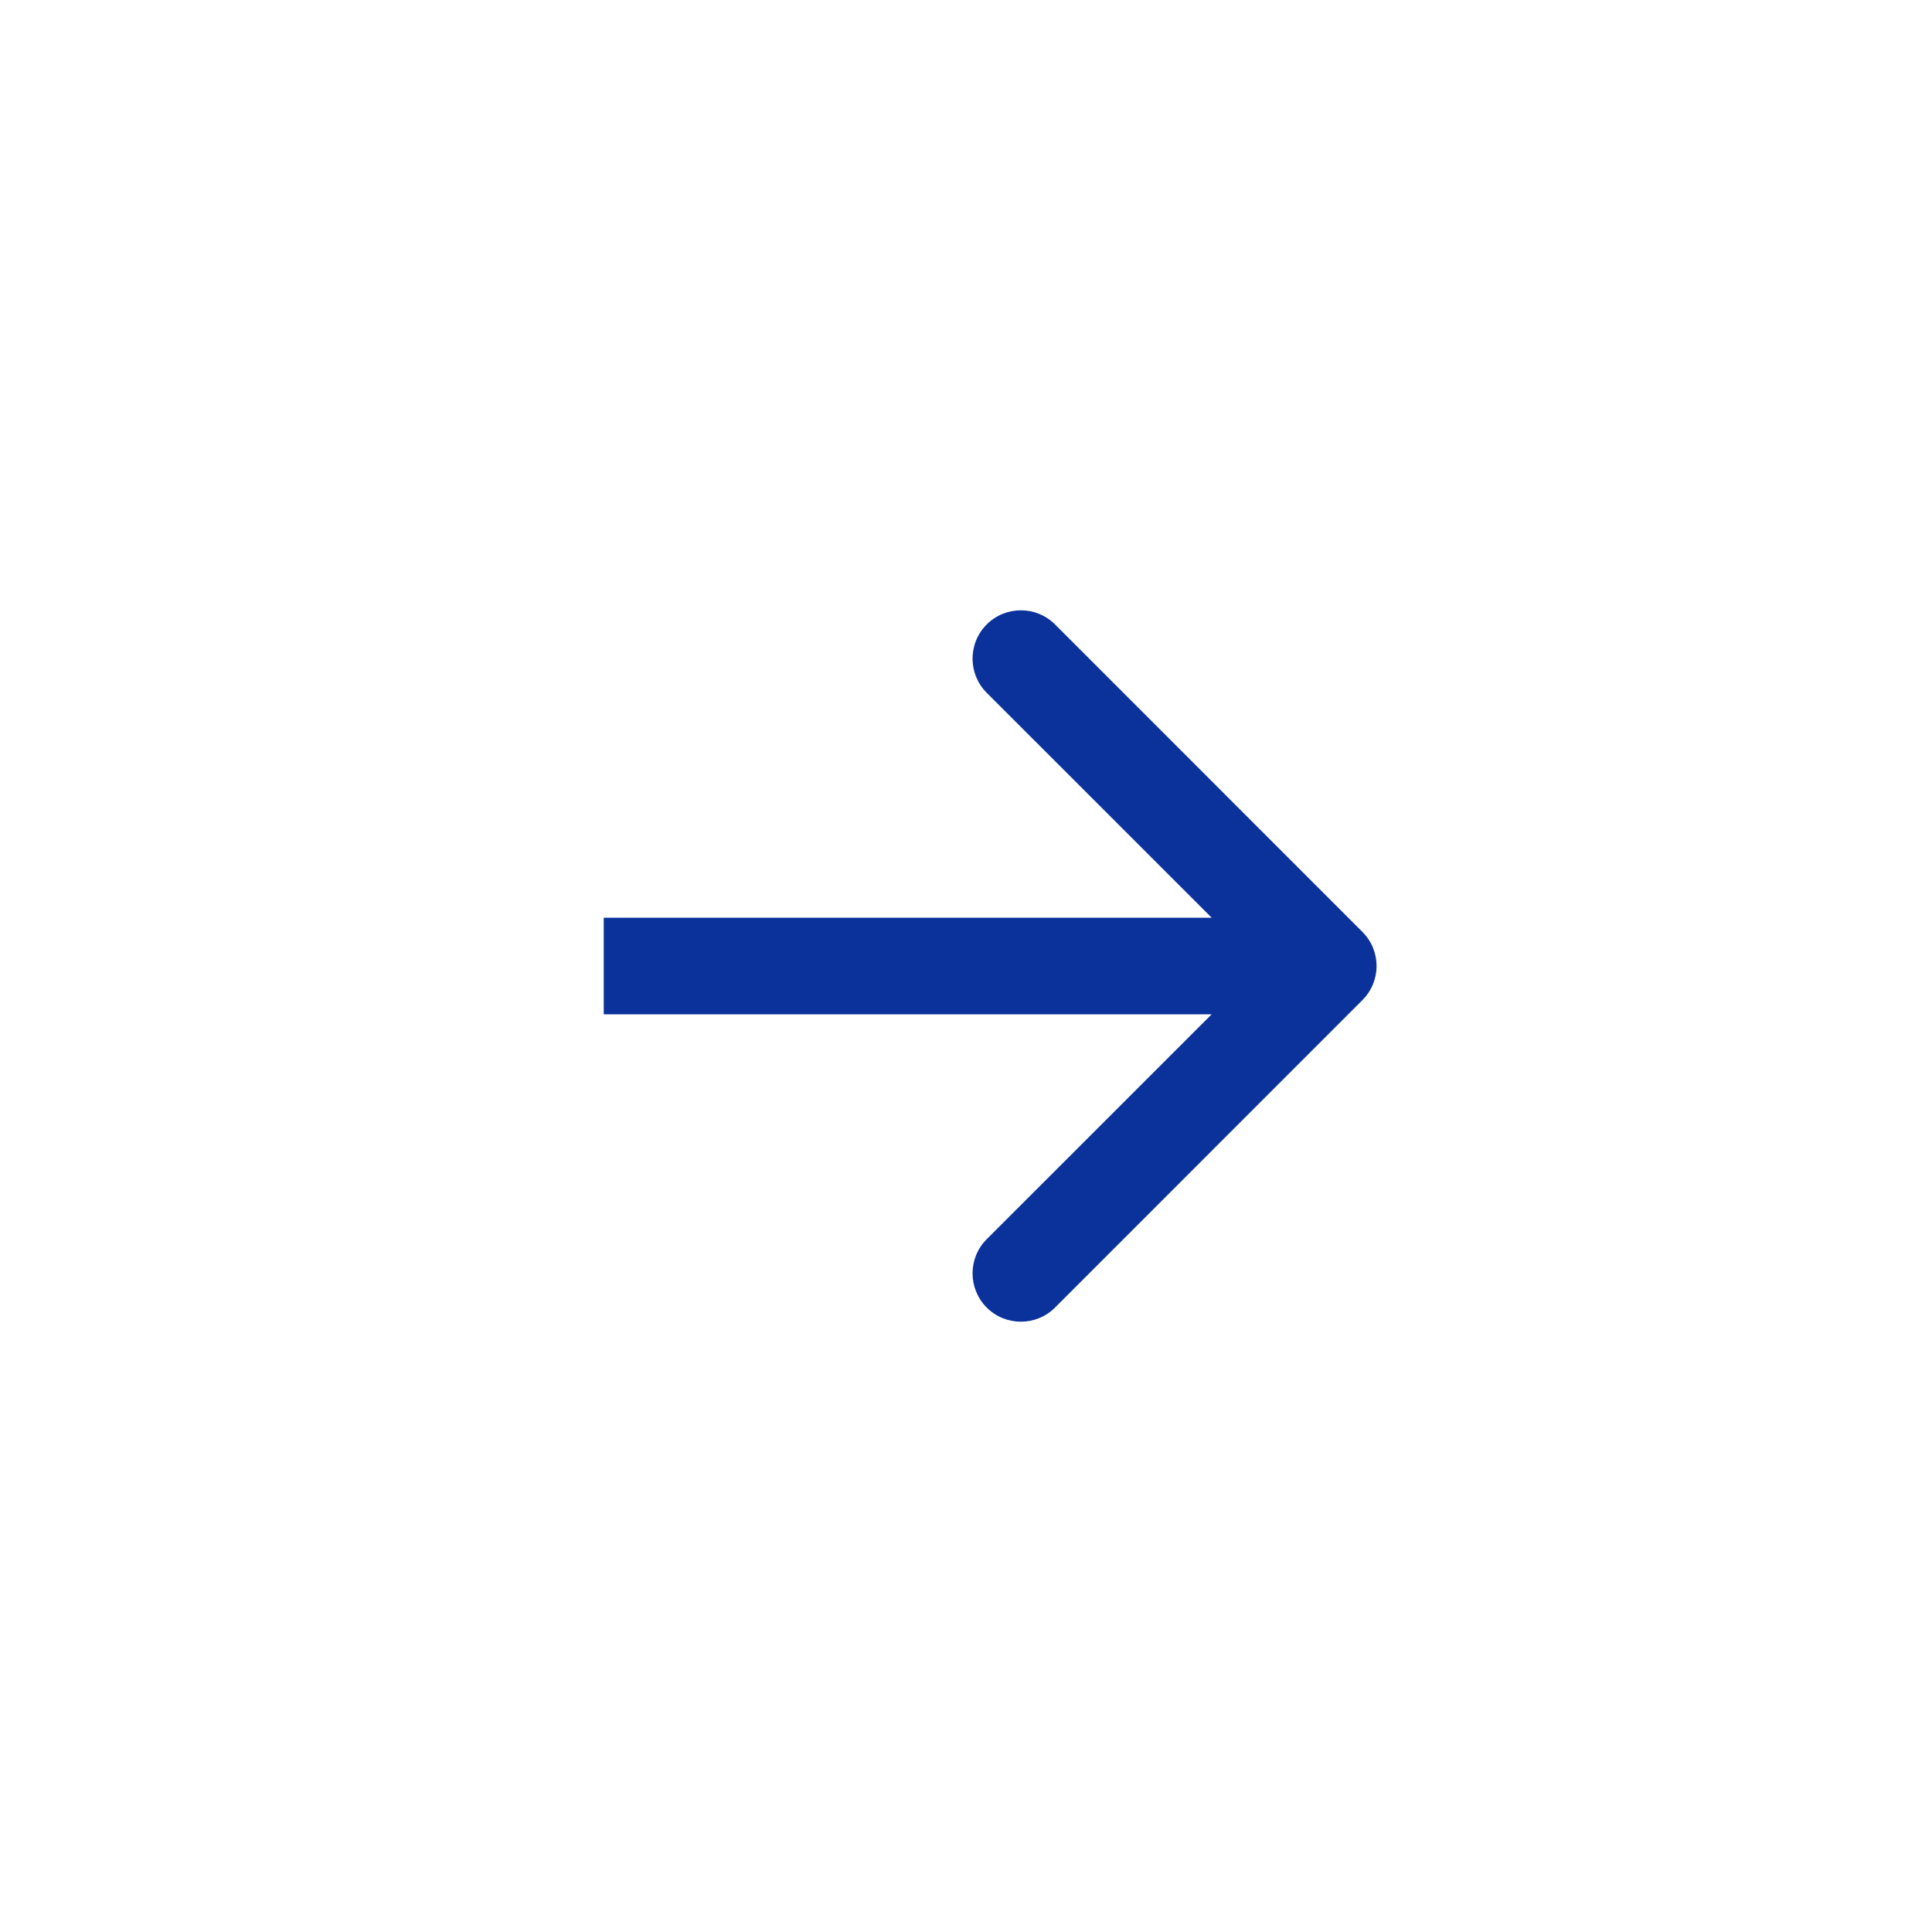<svg width="24" height="24" viewBox="0 0 24 24" fill="none" xmlns="http://www.w3.org/2000/svg">
<path d="M16.924 12.424C17.159 12.19 17.159 11.81 16.924 11.576L13.106 7.757C12.872 7.523 12.492 7.523 12.257 7.757C12.023 7.992 12.023 8.372 12.257 8.606L15.652 12L12.257 15.394C12.023 15.628 12.023 16.008 12.257 16.243C12.492 16.477 12.872 16.477 13.106 16.243L16.924 12.424ZM7.5 12.6L16.5 12.6L16.5 11.4L7.5 11.4L7.5 12.6Z" fill="#0B329A"/>
</svg>
